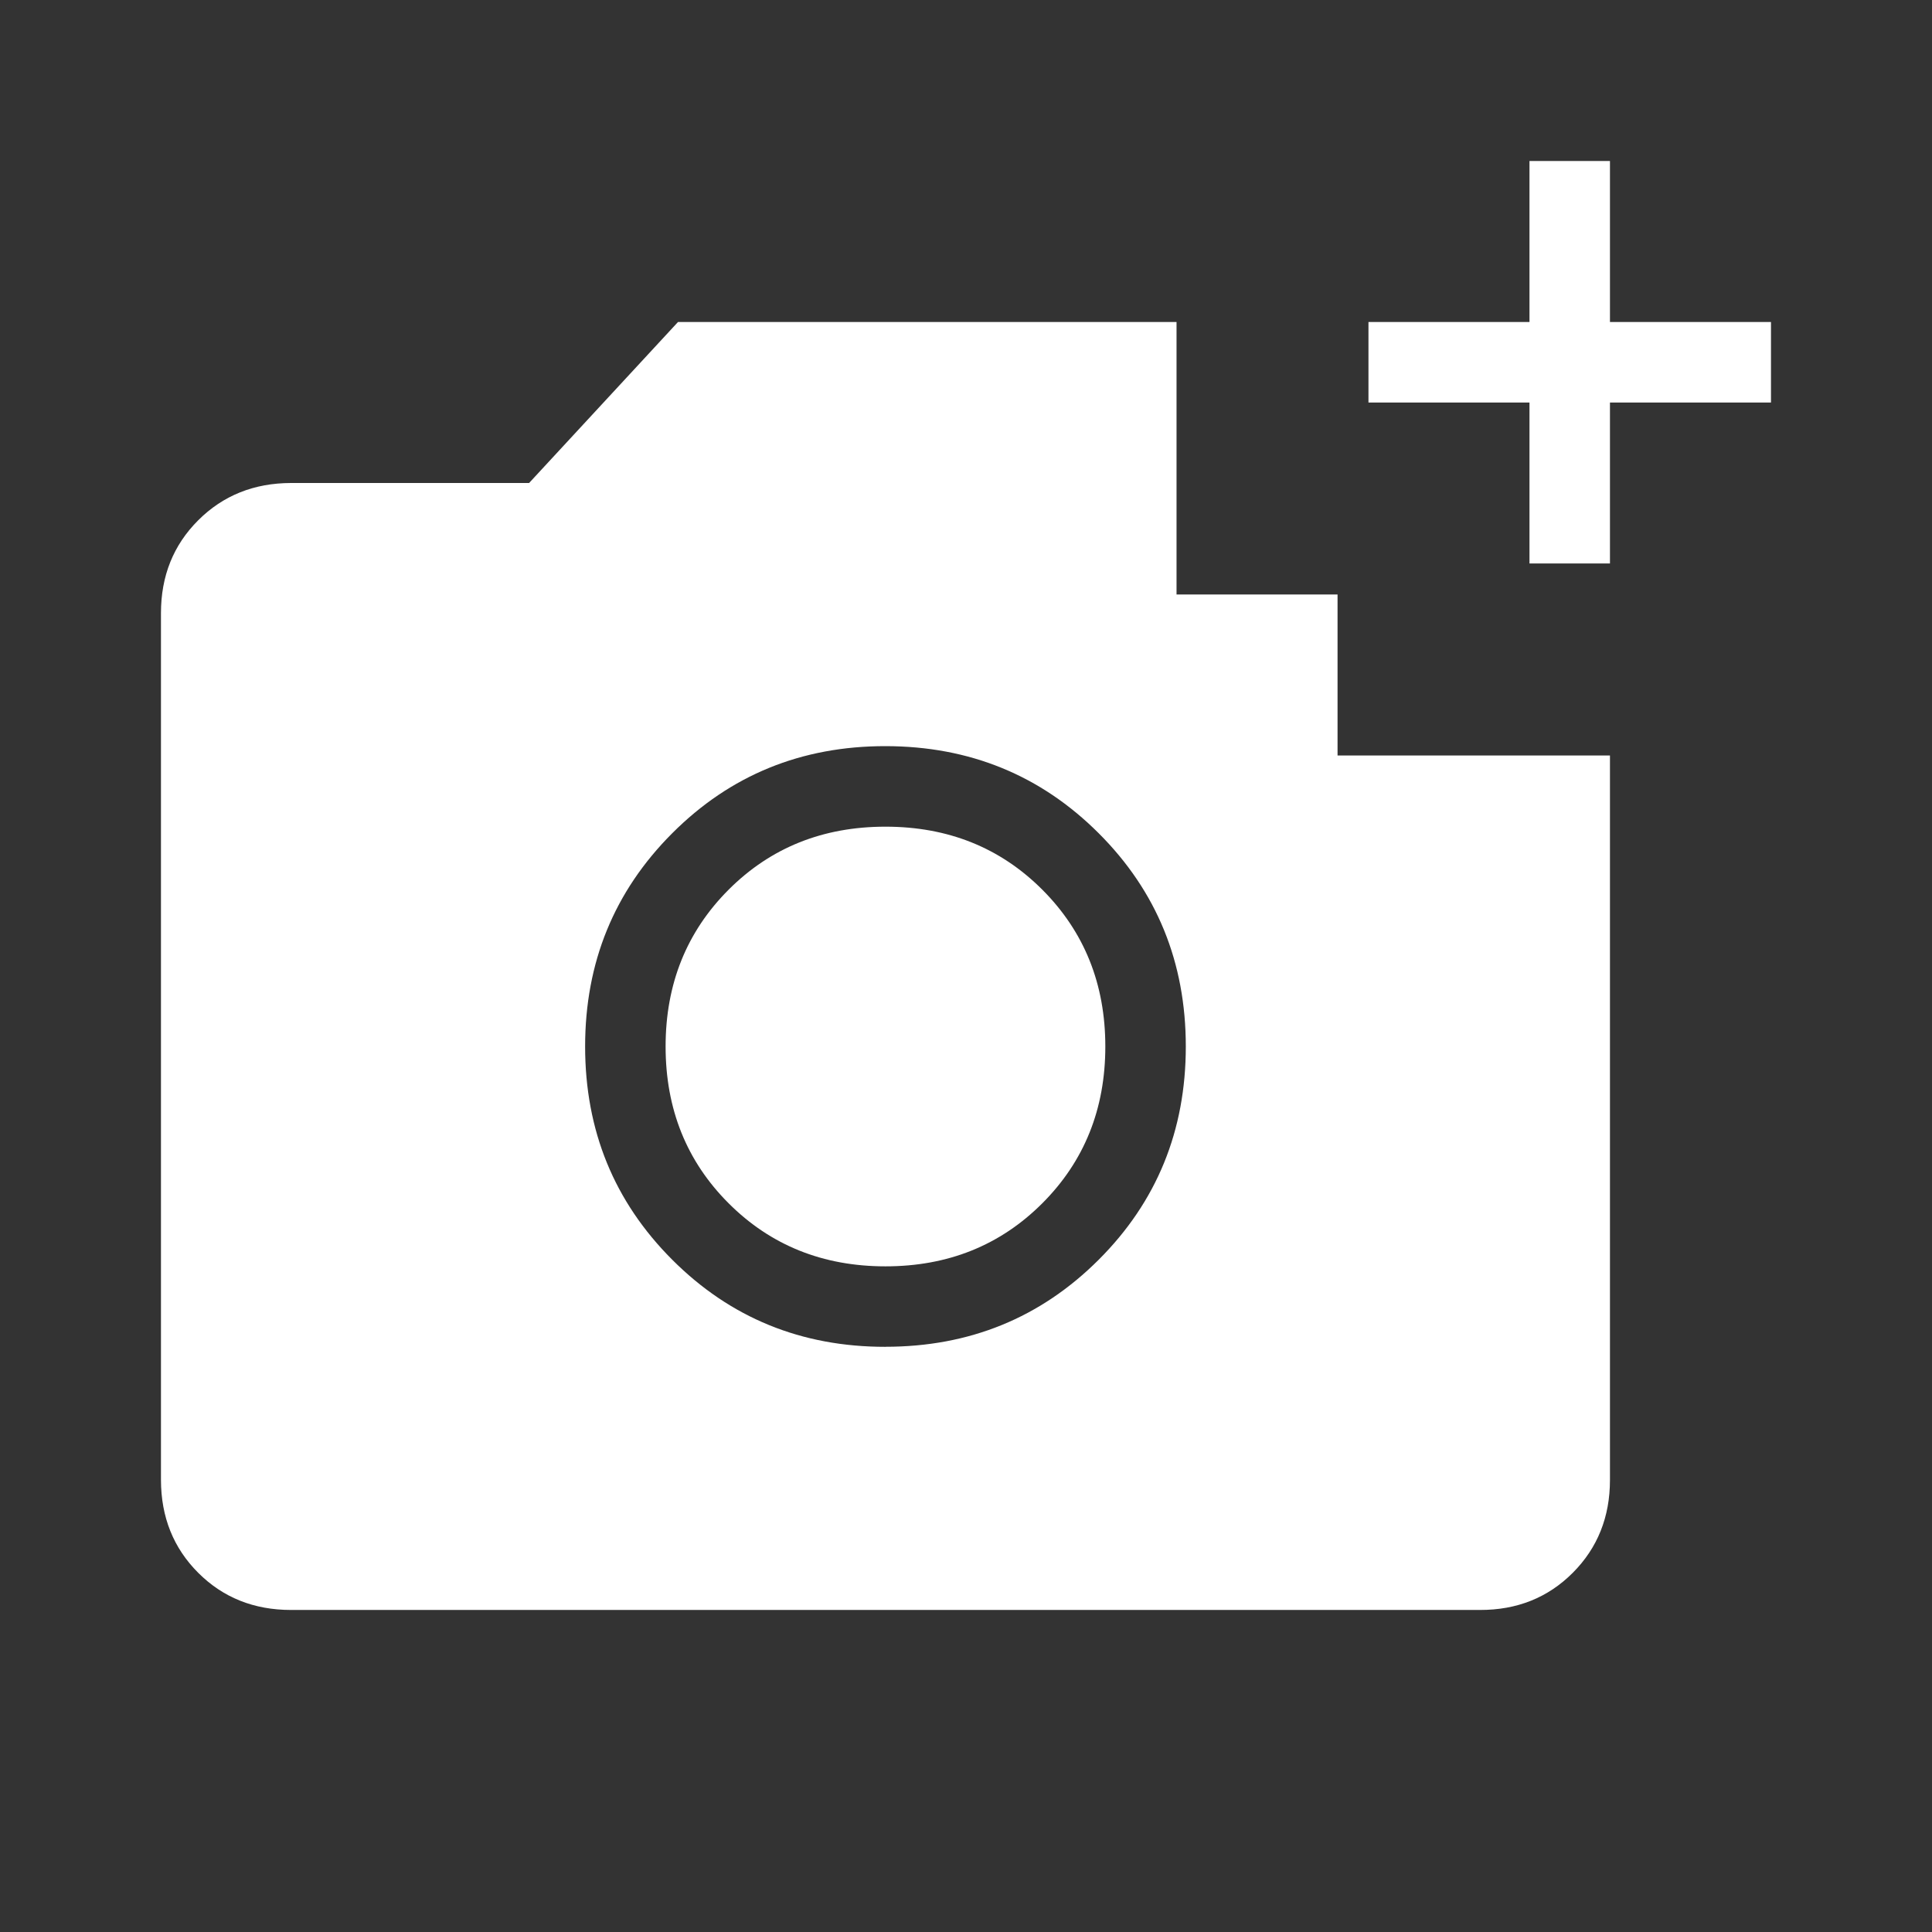 <?xml version="1.0" encoding="UTF-8"?> <svg xmlns="http://www.w3.org/2000/svg" width="35" height="35" viewBox="0 0 35 35" fill="none"><rect x="0" y="0" width="35" height="35" fill="#333333" stroke="none"/><path d="M27.708 10.208V7.292H24.791V5.833H27.708V2.917H29.166V5.833H32.083V7.292H29.166V10.208H27.708ZM16.041 24.398C17.564 24.398 18.852 23.872 19.904 22.821C20.956 21.77 21.482 20.483 21.482 18.958C21.482 17.434 20.956 16.146 19.904 15.095C18.852 14.044 17.564 13.518 16.041 13.517C14.518 13.516 13.23 14.042 12.178 15.095C11.126 16.148 10.6 17.436 10.6 18.958C10.6 20.481 11.126 21.768 12.178 22.821C13.23 23.874 14.518 24.4 16.041 24.399M16.041 22.941C14.908 22.941 13.961 22.56 13.2 21.799C12.439 21.038 12.058 20.091 12.058 18.958C12.058 17.826 12.439 16.879 13.2 16.117C13.961 15.356 14.908 14.976 16.041 14.976C17.174 14.976 18.121 15.356 18.882 16.117C19.643 16.879 20.024 17.826 20.024 18.958C20.024 20.091 19.643 21.038 18.882 21.799C18.121 22.56 17.174 22.941 16.041 22.941ZM5.273 29.166C4.601 29.166 4.04 28.942 3.591 28.493C3.142 28.044 2.917 27.483 2.916 26.81V11.107C2.916 10.435 3.141 9.874 3.591 9.425C4.041 8.976 4.602 8.751 5.273 8.75H9.585L12.283 5.833H21.314V10.77H24.231V13.686H29.166V26.811C29.166 27.482 28.941 28.043 28.492 28.493C28.043 28.943 27.482 29.168 26.809 29.166H5.273Z" fill="white"></path></svg> 
